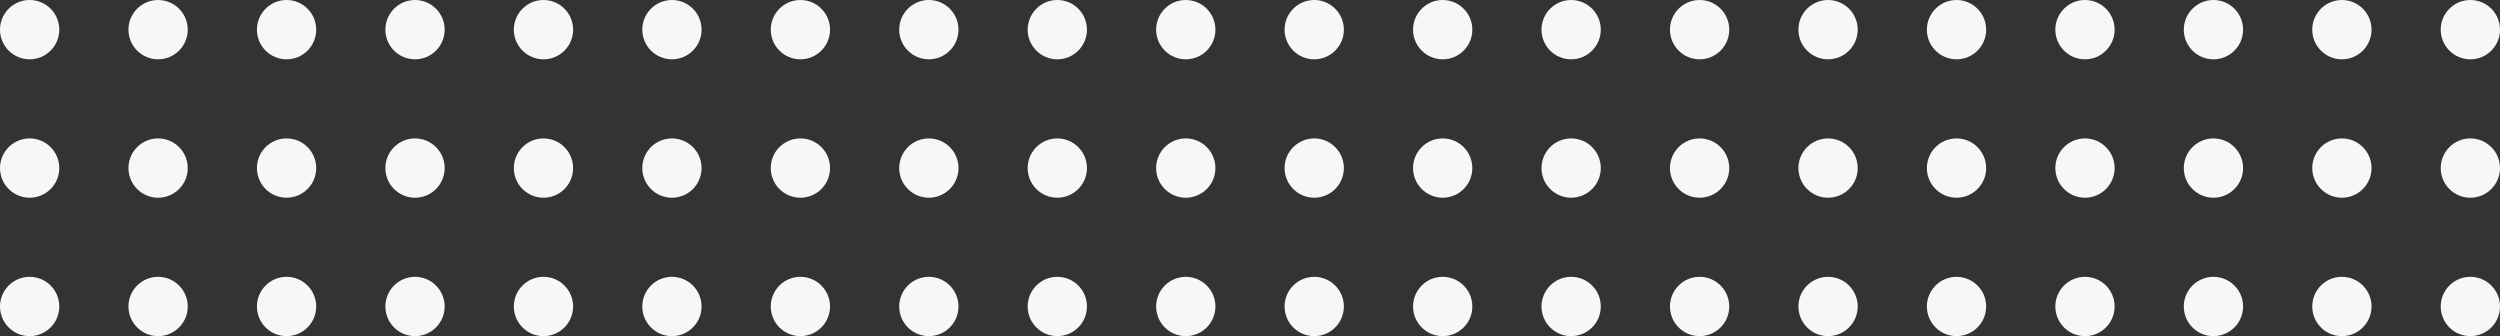 <svg width="238" height="32" viewBox="0 0 238 32" fill="none" xmlns="http://www.w3.org/2000/svg" xmlns:xlink="http://www.w3.org/1999/xlink">
	<rect x="0" y="0" width="238" height="32" fill="#333333" stroke="none"/>
	<desc>
			Created with Pixso.
	</desc>
	<defs/>
	<path id="形状结合" d="M5.644 2.824C5.644 4.382 4.379 5.647 2.822 5.647C1.265 5.647 0 4.382 0 2.824C0 1.266 1.265 0 2.822 0C4.379 0 5.644 1.266 5.644 2.824ZM17.873 2.824C17.873 4.382 16.609 5.647 15.051 5.647C13.494 5.647 12.229 4.382 12.229 2.824C12.229 1.266 13.494 0 15.051 0C16.609 0 17.873 1.266 17.873 2.824ZM30.103 2.824C30.103 4.382 28.838 5.647 27.281 5.647C25.723 5.647 24.459 4.382 24.459 2.824C24.459 1.266 25.723 0 27.281 0C28.838 0 30.103 1.266 30.103 2.824ZM42.332 2.824C42.332 4.382 41.067 5.647 39.51 5.647C37.953 5.647 36.688 4.382 36.688 2.824C36.688 1.266 37.953 0 39.51 0C41.067 0 42.332 1.266 42.332 2.824ZM54.561 2.824C54.561 4.382 53.296 5.647 51.739 5.647C50.182 5.647 48.917 4.382 48.917 2.824C48.917 1.266 50.182 0 51.739 0C53.296 0 54.561 1.266 54.561 2.824ZM66.79 2.824C66.79 4.382 65.526 5.647 63.968 5.647C62.411 5.647 61.146 4.382 61.146 2.824C61.146 1.266 62.411 0 63.968 0C65.526 0 66.79 1.266 66.79 2.824ZM79.02 2.824C79.02 4.382 77.755 5.647 76.198 5.647C74.64 5.647 73.376 4.382 73.376 2.824C73.376 1.266 74.64 0 76.198 0C77.755 0 79.02 1.266 79.02 2.824ZM91.249 2.824C91.249 4.382 89.984 5.647 88.427 5.647C86.87 5.647 85.605 4.382 85.605 2.824C85.605 1.266 86.87 0 88.427 0C89.984 0 91.249 1.266 91.249 2.824ZM103.478 2.824C103.478 4.382 102.213 5.647 100.656 5.647C99.099 5.647 97.834 4.382 97.834 2.824C97.834 1.266 99.099 0 100.656 0C102.213 0 103.478 1.266 103.478 2.824ZM115.708 2.824C115.708 4.382 114.443 5.647 112.885 5.647C111.328 5.647 110.063 4.382 110.063 2.824C110.063 1.266 111.328 0 112.885 0C114.443 0 115.708 1.266 115.708 2.824ZM127.937 2.824C127.937 4.382 126.672 5.647 125.115 5.647C123.557 5.647 122.292 4.382 122.292 2.824C122.292 1.266 123.557 0 125.115 0C126.672 0 127.937 1.266 127.937 2.824ZM140.166 2.824C140.166 4.382 138.901 5.647 137.344 5.647C135.787 5.647 134.522 4.382 134.522 2.824C134.522 1.266 135.787 0 137.344 0C138.901 0 140.166 1.266 140.166 2.824ZM152.395 2.824C152.395 4.382 151.13 5.647 149.573 5.647C148.016 5.647 146.751 4.382 146.751 2.824C146.751 1.266 148.016 0 149.573 0C151.13 0 152.395 1.266 152.395 2.824ZM164.625 2.824C164.625 4.382 163.36 5.647 161.802 5.647C160.245 5.647 158.98 4.382 158.98 2.824C158.98 1.266 160.245 0 161.802 0C163.36 0 164.625 1.266 164.625 2.824ZM176.854 2.824C176.854 4.382 175.589 5.647 174.032 5.647C172.474 5.647 171.209 4.382 171.209 2.824C171.209 1.266 172.474 0 174.032 0C175.589 0 176.854 1.266 176.854 2.824ZM189.083 2.824C189.083 4.382 187.818 5.647 186.261 5.647C184.704 5.647 183.439 4.382 183.439 2.824C183.439 1.266 184.704 0 186.261 0C187.818 0 189.083 1.266 189.083 2.824ZM201.312 2.824C201.312 4.382 200.047 5.647 198.49 5.647C196.933 5.647 195.668 4.382 195.668 2.824C195.668 1.266 196.933 0 198.49 0C200.047 0 201.312 1.266 201.312 2.824ZM213.542 2.824C213.542 4.382 212.277 5.647 210.719 5.647C209.162 5.647 207.897 4.382 207.897 2.824C207.897 1.266 209.162 0 210.719 0C212.277 0 213.542 1.266 213.542 2.824ZM225.771 2.824C225.771 4.382 224.506 5.647 222.949 5.647C221.391 5.647 220.126 4.382 220.126 2.824C220.126 1.266 221.391 0 222.949 0C224.506 0 225.771 1.266 225.771 2.824ZM238 2.824C238 4.382 236.735 5.647 235.178 5.647C233.621 5.647 232.356 4.382 232.356 2.824C232.356 1.266 233.621 0 235.178 0C236.735 0 238 1.266 238 2.824ZM5.644 16C5.644 17.558 4.379 18.823 2.822 18.823C1.265 18.823 0 17.558 0 16C0 14.442 1.265 13.177 2.822 13.177C4.379 13.177 5.644 14.442 5.644 16ZM17.873 16C17.873 17.558 16.609 18.823 15.051 18.823C13.494 18.823 12.229 17.558 12.229 16C12.229 14.442 13.494 13.177 15.051 13.177C16.609 13.177 17.873 14.442 17.873 16ZM30.103 16C30.103 17.558 28.838 18.823 27.281 18.823C25.723 18.823 24.459 17.558 24.459 16C24.459 14.442 25.723 13.177 27.281 13.177C28.838 13.177 30.103 14.442 30.103 16ZM42.332 16C42.332 17.558 41.067 18.823 39.51 18.823C37.953 18.823 36.688 17.558 36.688 16C36.688 14.442 37.953 13.177 39.51 13.177C41.067 13.177 42.332 14.442 42.332 16ZM54.561 16C54.561 17.558 53.296 18.823 51.739 18.823C50.182 18.823 48.917 17.558 48.917 16C48.917 14.442 50.182 13.177 51.739 13.177C53.296 13.177 54.561 14.442 54.561 16ZM66.79 16C66.79 17.558 65.526 18.823 63.968 18.823C62.411 18.823 61.146 17.558 61.146 16C61.146 14.442 62.411 13.177 63.968 13.177C65.526 13.177 66.79 14.442 66.79 16ZM79.02 16C79.02 17.558 77.755 18.823 76.198 18.823C74.64 18.823 73.376 17.558 73.376 16C73.376 14.442 74.64 13.177 76.198 13.177C77.755 13.177 79.02 14.442 79.02 16ZM91.249 16C91.249 17.558 89.984 18.823 88.427 18.823C86.87 18.823 85.605 17.558 85.605 16C85.605 14.442 86.87 13.177 88.427 13.177C89.984 13.177 91.249 14.442 91.249 16ZM103.478 16C103.478 17.558 102.213 18.823 100.656 18.823C99.099 18.823 97.834 17.558 97.834 16C97.834 14.442 99.099 13.177 100.656 13.177C102.213 13.177 103.478 14.442 103.478 16ZM115.708 16C115.708 17.558 114.443 18.823 112.885 18.823C111.328 18.823 110.063 17.558 110.063 16C110.063 14.442 111.328 13.177 112.885 13.177C114.443 13.177 115.708 14.442 115.708 16ZM127.937 16C127.937 17.558 126.672 18.823 125.115 18.823C123.557 18.823 122.292 17.558 122.292 16C122.292 14.442 123.557 13.177 125.115 13.177C126.672 13.177 127.937 14.442 127.937 16ZM140.166 16C140.166 17.558 138.901 18.823 137.344 18.823C135.787 18.823 134.522 17.558 134.522 16C134.522 14.442 135.787 13.177 137.344 13.177C138.901 13.177 140.166 14.442 140.166 16ZM152.395 16C152.395 17.558 151.13 18.823 149.573 18.823C148.016 18.823 146.751 17.558 146.751 16C146.751 14.442 148.016 13.177 149.573 13.177C151.13 13.177 152.395 14.442 152.395 16ZM164.625 16C164.625 17.558 163.36 18.823 161.802 18.823C160.245 18.823 158.98 17.558 158.98 16C158.98 14.442 160.245 13.177 161.802 13.177C163.36 13.177 164.625 14.442 164.625 16ZM176.854 16C176.854 17.558 175.589 18.823 174.032 18.823C172.474 18.823 171.209 17.558 171.209 16C171.209 14.442 172.474 13.177 174.032 13.177C175.589 13.177 176.854 14.442 176.854 16ZM189.083 16C189.083 17.558 187.818 18.823 186.261 18.823C184.704 18.823 183.439 17.558 183.439 16C183.439 14.442 184.704 13.177 186.261 13.177C187.818 13.177 189.083 14.442 189.083 16ZM201.312 16C201.312 17.558 200.047 18.823 198.49 18.823C196.933 18.823 195.668 17.558 195.668 16C195.668 14.442 196.933 13.177 198.49 13.177C200.047 13.177 201.312 14.442 201.312 16ZM213.542 16C213.542 17.558 212.277 18.823 210.719 18.823C209.162 18.823 207.897 17.558 207.897 16C207.897 14.442 209.162 13.177 210.719 13.177C212.277 13.177 213.542 14.442 213.542 16ZM225.771 16C225.771 17.558 224.506 18.823 222.949 18.823C221.391 18.823 220.126 17.558 220.126 16C220.126 14.442 221.391 13.177 222.949 13.177C224.506 13.177 225.771 14.442 225.771 16ZM238 16C238 17.558 236.735 18.823 235.178 18.823C233.621 18.823 232.356 17.558 232.356 16C232.356 14.442 233.621 13.177 235.178 13.177C236.735 13.177 238 14.442 238 16ZM5.644 29.177C5.644 30.734 4.379 32 2.822 32C1.265 32 0 30.734 0 29.177C0 27.619 1.265 26.353 2.822 26.353C4.379 26.353 5.644 27.619 5.644 29.177ZM17.873 29.177C17.873 30.734 16.609 32 15.051 32C13.494 32 12.229 30.734 12.229 29.177C12.229 27.619 13.494 26.353 15.051 26.353C16.609 26.353 17.873 27.619 17.873 29.177ZM30.103 29.177C30.103 30.734 28.838 32 27.281 32C25.723 32 24.459 30.734 24.459 29.177C24.459 27.619 25.723 26.353 27.281 26.353C28.838 26.353 30.103 27.619 30.103 29.177ZM42.332 29.177C42.332 30.734 41.067 32 39.51 32C37.953 32 36.688 30.734 36.688 29.177C36.688 27.619 37.953 26.353 39.51 26.353C41.067 26.353 42.332 27.619 42.332 29.177ZM54.561 29.177C54.561 30.734 53.296 32 51.739 32C50.182 32 48.917 30.734 48.917 29.177C48.917 27.619 50.182 26.353 51.739 26.353C53.296 26.353 54.561 27.619 54.561 29.177ZM66.79 29.177C66.79 30.734 65.526 32 63.968 32C62.411 32 61.146 30.734 61.146 29.177C61.146 27.619 62.411 26.353 63.968 26.353C65.526 26.353 66.79 27.619 66.79 29.177ZM79.02 29.177C79.02 30.734 77.755 32 76.198 32C74.64 32 73.376 30.734 73.376 29.177C73.376 27.619 74.64 26.353 76.198 26.353C77.755 26.353 79.02 27.619 79.02 29.177ZM91.249 29.177C91.249 30.734 89.984 32 88.427 32C86.87 32 85.605 30.734 85.605 29.177C85.605 27.619 86.87 26.353 88.427 26.353C89.984 26.353 91.249 27.619 91.249 29.177ZM103.478 29.177C103.478 30.734 102.213 32 100.656 32C99.099 32 97.834 30.734 97.834 29.177C97.834 27.619 99.099 26.353 100.656 26.353C102.213 26.353 103.478 27.619 103.478 29.177ZM115.708 29.177C115.708 30.734 114.443 32 112.885 32C111.328 32 110.063 30.734 110.063 29.177C110.063 27.619 111.328 26.353 112.885 26.353C114.443 26.353 115.708 27.619 115.708 29.177ZM127.937 29.177C127.937 30.734 126.672 32 125.115 32C123.557 32 122.292 30.734 122.292 29.177C122.292 27.619 123.557 26.353 125.115 26.353C126.672 26.353 127.937 27.619 127.937 29.177ZM140.166 29.177C140.166 30.734 138.901 32 137.344 32C135.787 32 134.522 30.734 134.522 29.177C134.522 27.619 135.787 26.353 137.344 26.353C138.901 26.353 140.166 27.619 140.166 29.177ZM152.395 29.177C152.395 30.734 151.13 32 149.573 32C148.016 32 146.751 30.734 146.751 29.177C146.751 27.619 148.016 26.353 149.573 26.353C151.13 26.353 152.395 27.619 152.395 29.177ZM164.625 29.177C164.625 30.734 163.36 32 161.802 32C160.245 32 158.98 30.734 158.98 29.177C158.98 27.619 160.245 26.353 161.802 26.353C163.36 26.353 164.625 27.619 164.625 29.177ZM176.854 29.177C176.854 30.734 175.589 32 174.032 32C172.474 32 171.209 30.734 171.209 29.177C171.209 27.619 172.474 26.353 174.032 26.353C175.589 26.353 176.854 27.619 176.854 29.177ZM189.083 29.177C189.083 30.734 187.818 32 186.261 32C184.704 32 183.439 30.734 183.439 29.177C183.439 27.619 184.704 26.353 186.261 26.353C187.818 26.353 189.083 27.619 189.083 29.177ZM201.312 29.177C201.312 30.734 200.047 32 198.49 32C196.933 32 195.668 30.734 195.668 29.177C195.668 27.619 196.933 26.353 198.49 26.353C200.047 26.353 201.312 27.619 201.312 29.177ZM213.542 29.177C213.542 30.734 212.277 32 210.719 32C209.162 32 207.897 30.734 207.897 29.177C207.897 27.619 209.162 26.353 210.719 26.353C212.277 26.353 213.542 27.619 213.542 29.177ZM225.771 29.177C225.771 30.734 224.506 32 222.949 32C221.391 32 220.126 30.734 220.126 29.177C220.126 27.619 221.391 26.353 222.949 26.353C224.506 26.353 225.771 27.619 225.771 29.177ZM238 29.177C238 30.734 236.735 32 235.178 32C233.621 32 232.356 30.734 232.356 29.177C232.356 27.619 233.621 26.353 235.178 26.353C236.735 26.353 238 27.619 238 29.177Z" clip-rule="evenodd" fill-rule="evenodd" fill="#F7F7F9" fill-opacity="1"/>
</svg>

